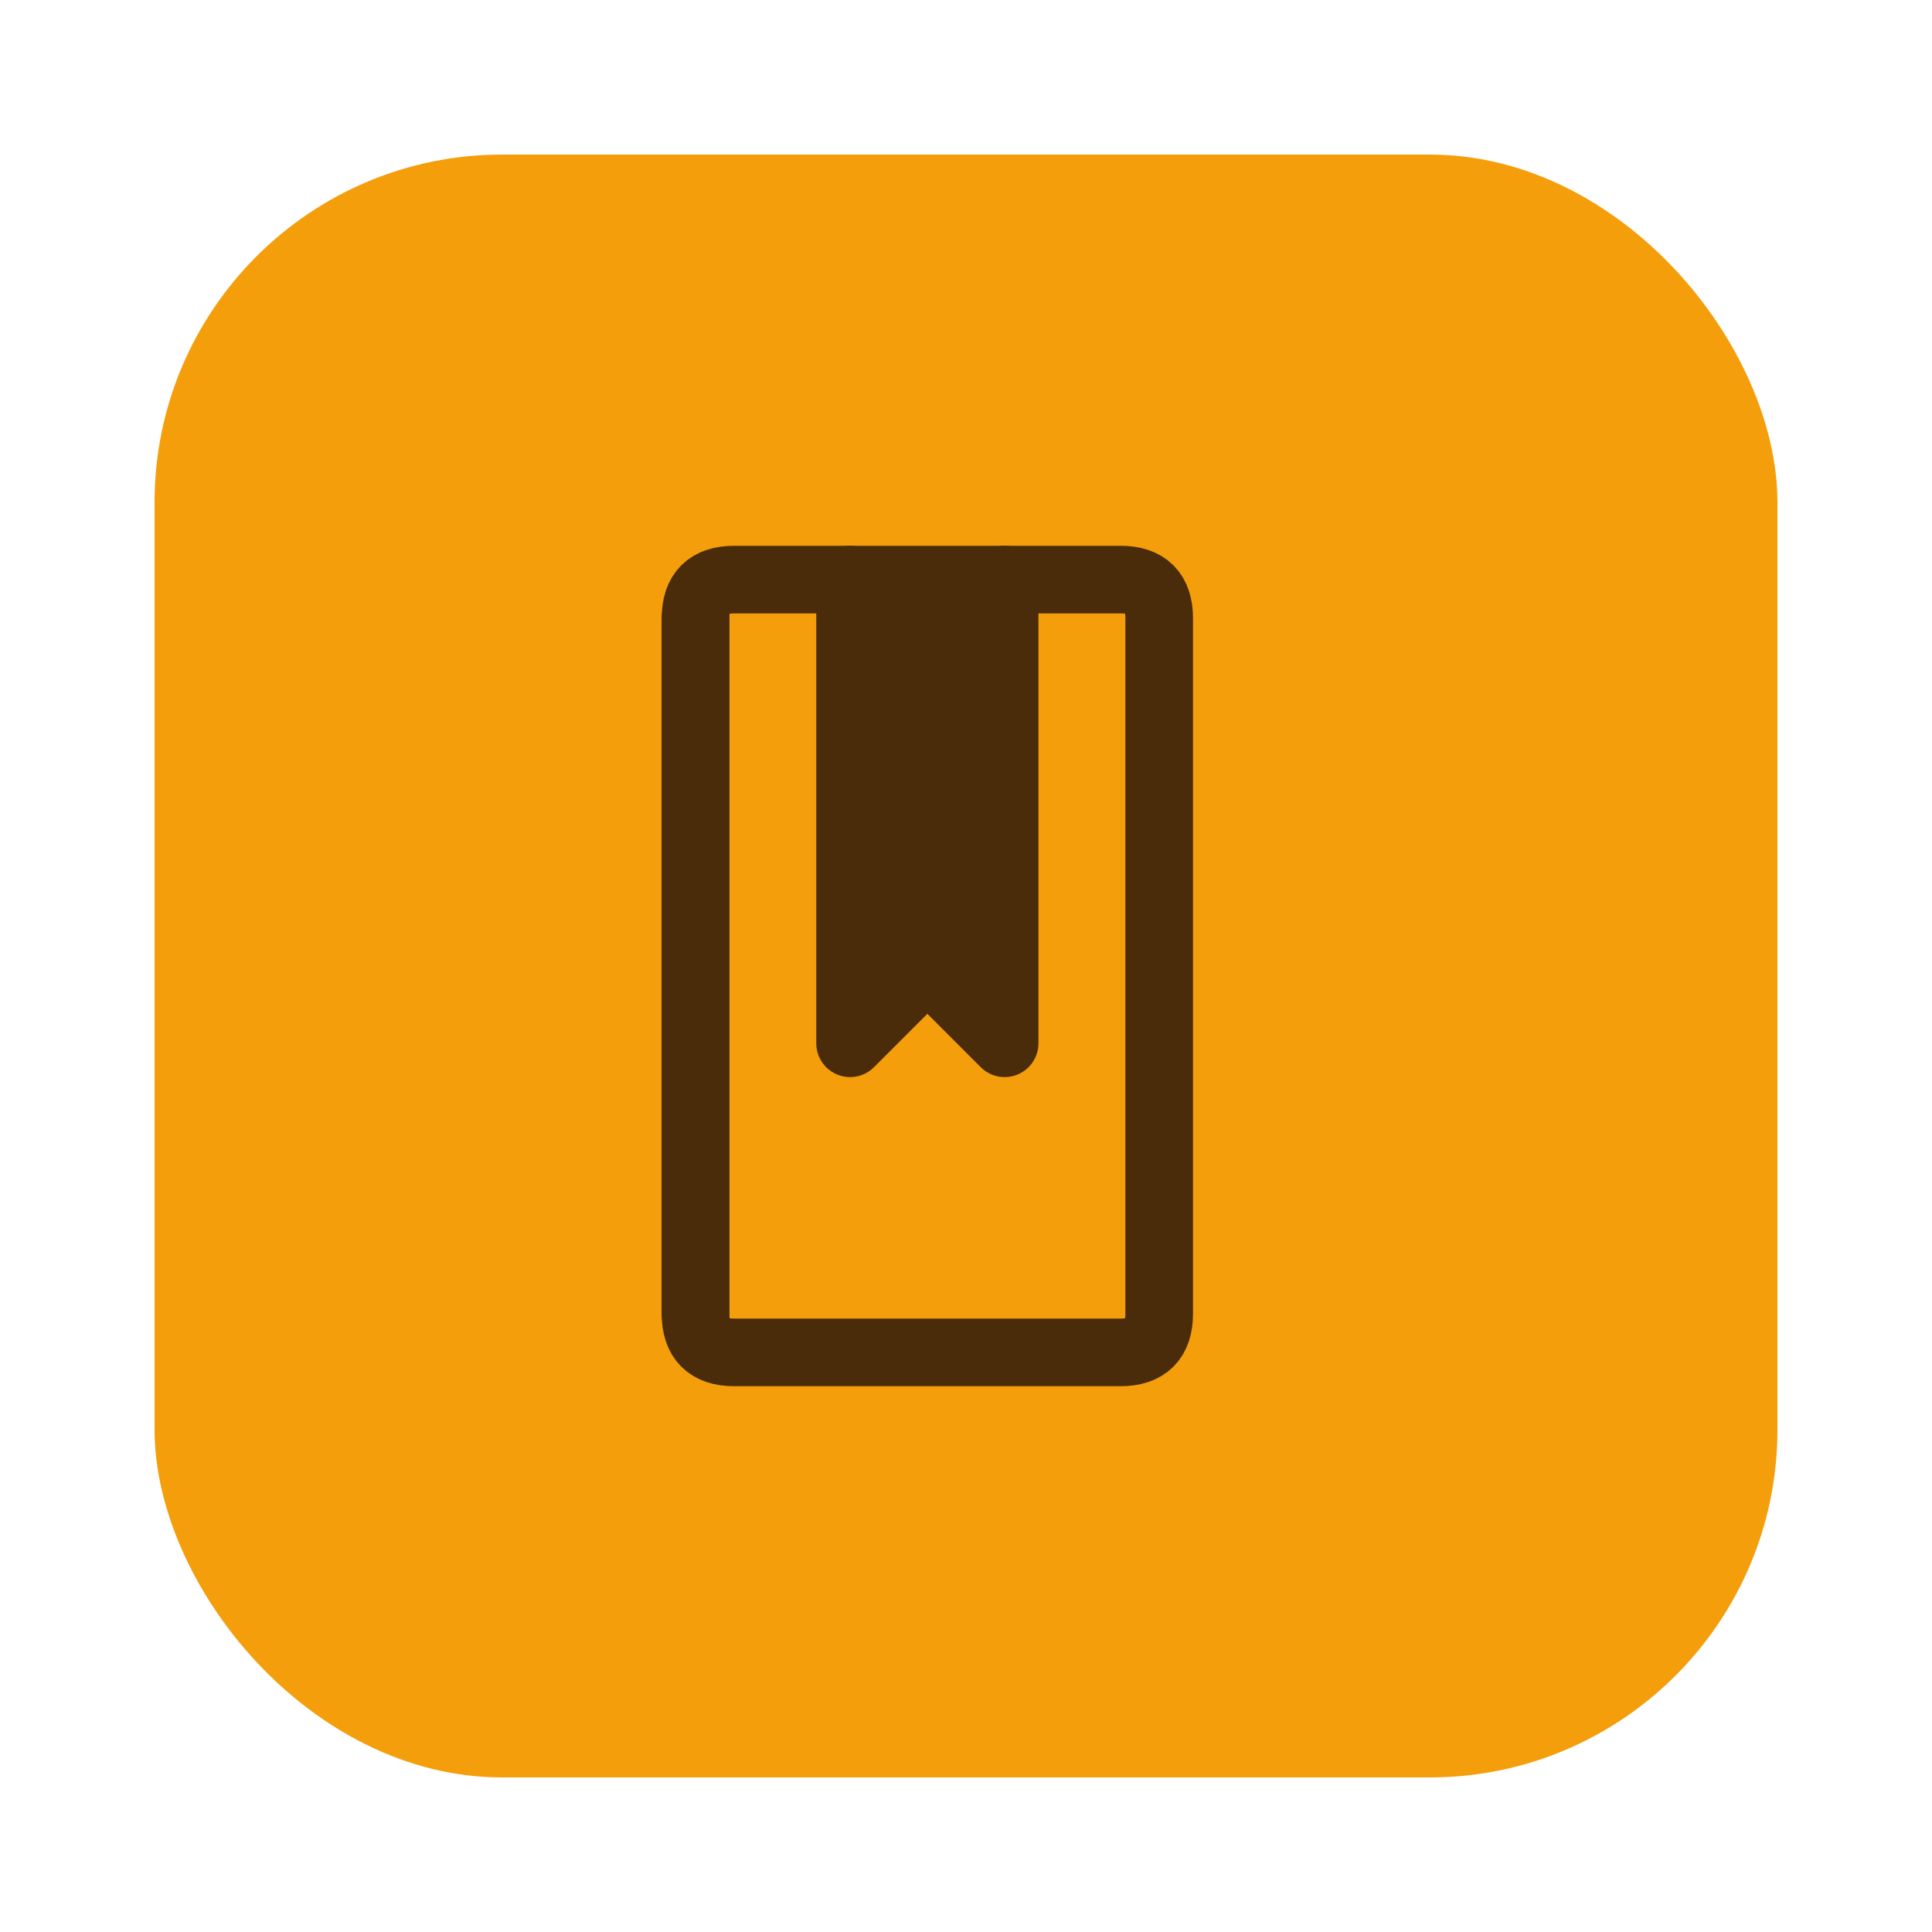 <svg xmlns="http://www.w3.org/2000/svg" viewBox="0 0 100 100">
  <!-- Rounded square background (amber/gold) -->
  <rect x="8" y="8" width="84" height="84" rx="18" ry="18" fill="#f59e0b"/>
  
  <!-- BookMarked icon (lucide-react book-marked) -->
  <g transform="translate(50,50)" fill="none" stroke="#4a2c0a" stroke-width="3.5" stroke-linecap="round" stroke-linejoin="round">
    <!-- Book outline -->
    <path d="M -14,-18 L -14,18 M -14,18 Q -14,20 -12,20 L 8,20 Q 10,20 10,18 L 10,-18 Q 10,-20 8,-20 L -12,-20 Q -14,-20 -14,-18" />
    
    <!-- Book spine -->
    <path d="M -14,-18 L -14,18" />
    
    <!-- Bookmark ribbon -->
    <path d="M 2,-20 L 2,4 L -2,0 L -6,4 L -6,-20" fill="#4a2c0a"/>
  </g>
</svg>
